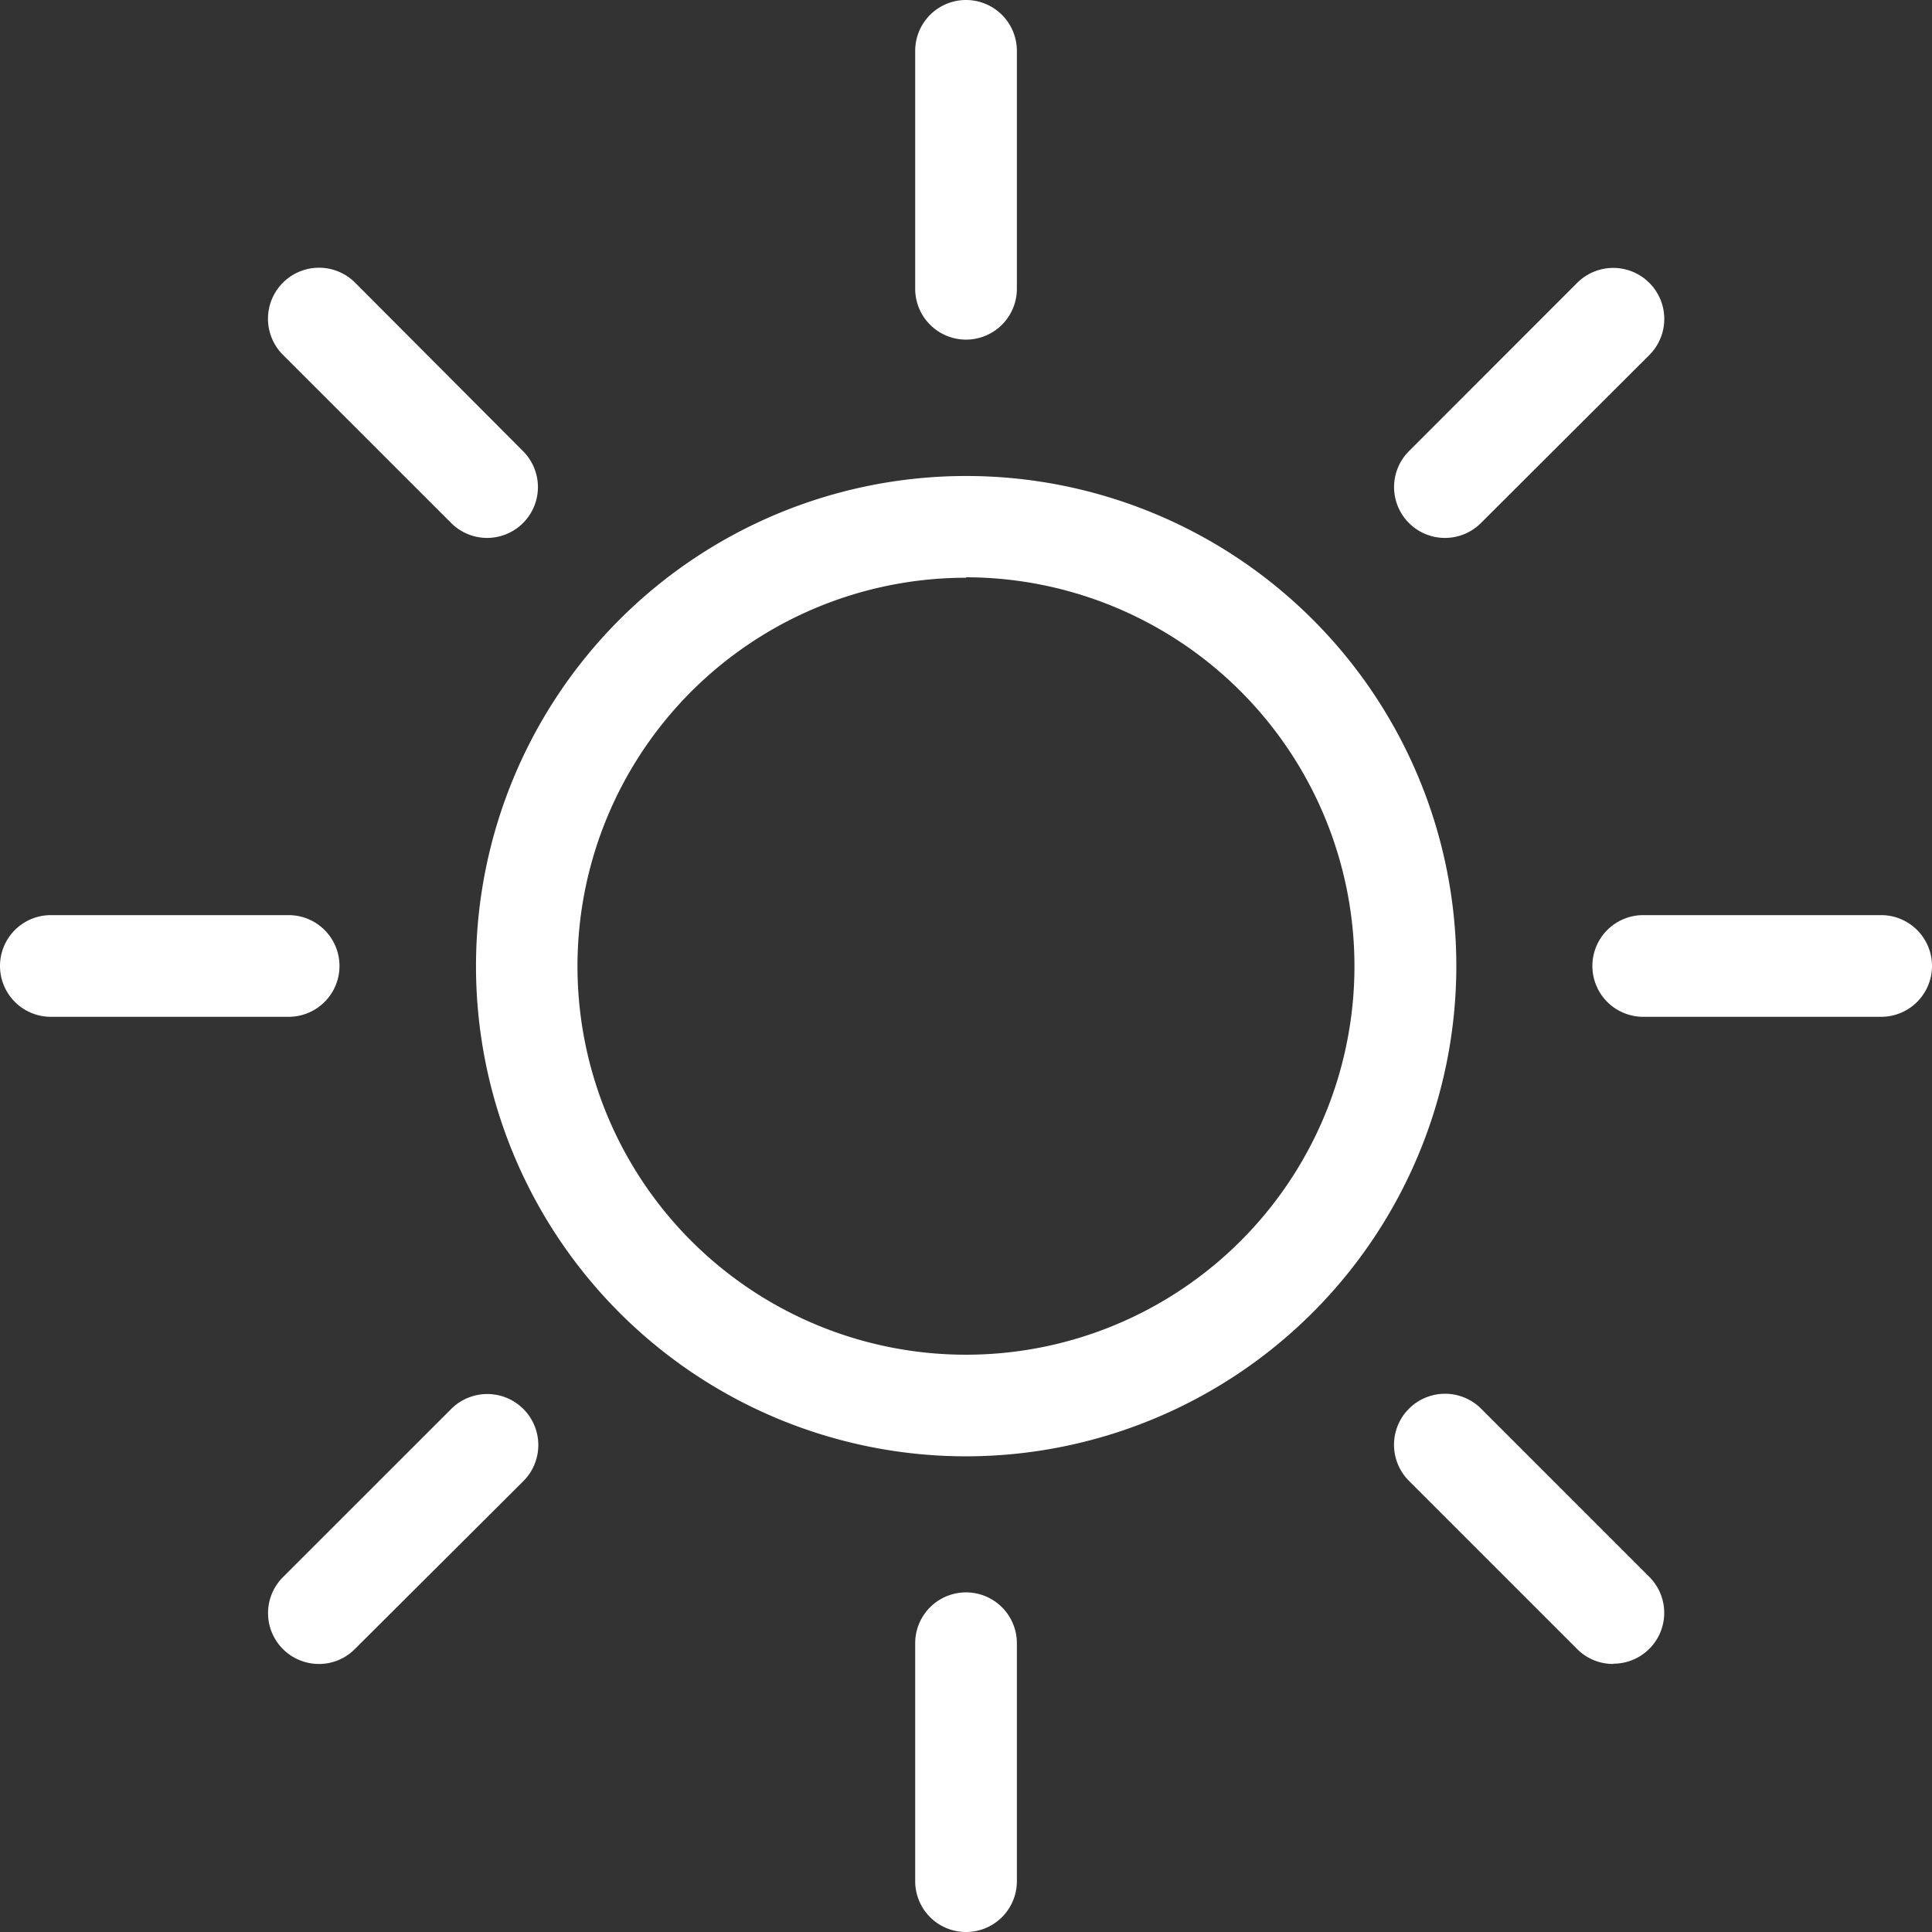 <svg xmlns="http://www.w3.org/2000/svg" viewBox="0 0 294.51 294.51"><rect x="0" y="0" width="294.51" height="294.51" fill="#333333" stroke="none"/><defs><style>.cls-1{fill:#fff;}</style></defs><g id="Calque_2" data-name="Calque 2"><g id="Layer_1" data-name="Layer 1"><g id="_1" data-name="1"><path class="cls-1" d="M147.26,222A74.72,74.72,0,1,1,222,147.26,74.8,74.8,0,0,1,147.26,222Zm0-133.93a59.22,59.22,0,1,0,59.21,59.22A59.29,59.29,0,0,0,147.26,88Z"/><path class="cls-1" d="M147.26,51.77A7.75,7.75,0,0,1,139.51,44V7.75a7.75,7.75,0,0,1,15.5,0V44A7.75,7.75,0,0,1,147.26,51.77Z"/><path class="cls-1" d="M74.26,82a7.74,7.74,0,0,1-5.48-2.27L43.13,54.09a7.75,7.75,0,1,1,11-11L79.74,68.78A7.75,7.75,0,0,1,74.26,82Z"/><path class="cls-1" d="M44,155H7.75a7.75,7.75,0,0,1,0-15.5H44A7.75,7.75,0,1,1,44,155Z"/><path class="cls-1" d="M48.61,253.65a7.75,7.75,0,0,1-5.48-13.23l25.65-25.64a7.75,7.75,0,1,1,11,11L54.09,251.38A7.68,7.68,0,0,1,48.61,253.65Z"/><path class="cls-1" d="M147.26,294.51a7.74,7.74,0,0,1-7.75-7.75V250.49a7.75,7.75,0,0,1,15.5,0v36.27A7.74,7.74,0,0,1,147.26,294.51Z"/><path class="cls-1" d="M245.9,253.65a7.71,7.71,0,0,1-5.48-2.27l-25.64-25.64a7.75,7.75,0,1,1,11-11l25.64,25.64a7.75,7.75,0,0,1-5.48,13.23Z"/><path class="cls-1" d="M286.76,155H250.49a7.75,7.75,0,0,1,0-15.5h36.27a7.75,7.75,0,0,1,0,15.5Z"/><path class="cls-1" d="M220.26,82a7.75,7.75,0,0,1-5.48-13.23l25.64-25.65a7.75,7.75,0,0,1,11,11L225.74,79.74A7.76,7.76,0,0,1,220.26,82Z"/></g></g></g></svg>